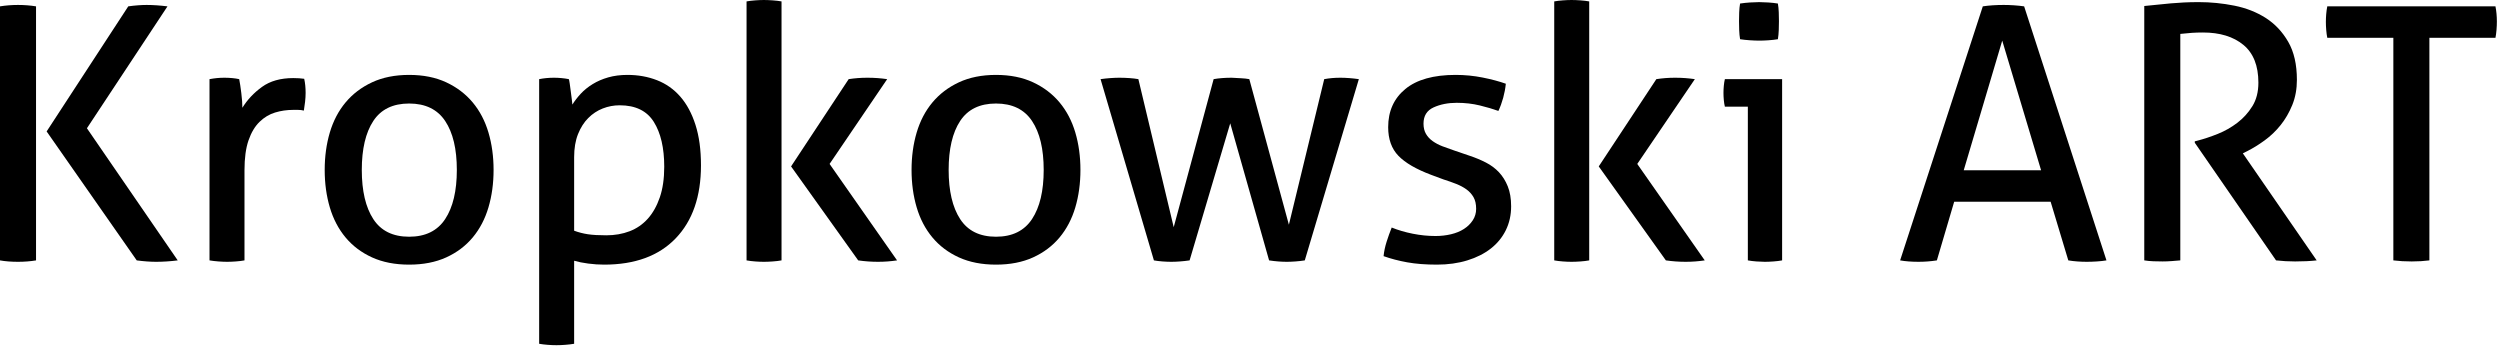 <?xml version="1.0" encoding="UTF-8" standalone="no"?>
<svg xmlns="http://www.w3.org/2000/svg" xmlns:xlink="http://www.w3.org/1999/xlink" xmlns:serif="http://www.serif.com/" width="100%" height="100%" viewBox="0 0 701 97" version="1.1" xml:space="preserve" style="fill-rule:evenodd;clip-rule:evenodd;stroke-linejoin:round;stroke-miterlimit:2;">
  <g>
    <path d="M13.077,36.854l22.885,-35.071c0.925,-0.132 1.833,-0.231 2.725,-0.297c0.891,-0.066 1.7,-0.099 2.427,-0.099c0.858,-0 1.783,0.033 2.774,0.099c0.99,0.066 2.014,0.165 3.071,0.297l-22.588,34.179l25.461,37.052c-1.057,0.132 -2.097,0.231 -3.121,0.297c-1.023,0.066 -1.998,0.099 -2.922,0.099c-0.793,0 -1.651,-0.033 -2.576,-0.099c-0.925,-0.066 -1.882,-0.165 -2.873,-0.297l-25.263,-36.16Zm-13.077,-35.071c0.793,-0.132 1.618,-0.231 2.477,-0.297c0.858,-0.066 1.717,-0.099 2.576,-0.099c0.858,-0 1.717,0.033 2.575,0.099c0.859,0.066 1.685,0.165 2.477,0.297l0,71.231c-0.792,0.132 -1.618,0.231 -2.477,0.297c-0.858,0.066 -1.717,0.099 -2.575,0.099c-0.925,0 -1.817,-0.033 -2.675,-0.099c-0.859,-0.066 -1.651,-0.165 -2.378,-0.297l-0,-71.231Z" style="fill-rule:nonzero;"></path>
    <path d="M58.748,22.192c0.727,-0.133 1.42,-0.232 2.081,-0.298c0.66,-0.066 1.354,-0.099 2.08,-0.099c0.727,0 1.453,0.033 2.18,0.099c0.726,0.066 1.387,0.165 1.981,0.298c0.198,0.99 0.396,2.295 0.594,3.913c0.199,1.618 0.298,2.988 0.298,4.111c1.387,-2.245 3.219,-4.194 5.498,-5.845c2.279,-1.651 5.201,-2.477 8.768,-2.477c0.528,0 1.073,0.017 1.634,0.05c0.562,0.033 1.04,0.082 1.437,0.148c0.132,0.595 0.231,1.222 0.297,1.883c0.066,0.66 0.099,1.354 0.099,2.08c0,0.793 -0.049,1.618 -0.149,2.477c-0.099,0.859 -0.214,1.684 -0.346,2.477c-0.529,-0.132 -1.074,-0.198 -1.635,-0.198l-1.337,-0c-1.784,-0 -3.484,0.247 -5.102,0.743c-1.619,0.495 -3.072,1.37 -4.36,2.625c-1.287,1.255 -2.311,2.972 -3.071,5.152c-0.759,2.179 -1.139,4.986 -1.139,8.42l0,25.263c-0.726,0.132 -1.536,0.231 -2.427,0.297c-0.892,0.066 -1.701,0.099 -2.427,0.099c-0.727,0 -1.536,-0.033 -2.428,-0.099c-0.891,-0.066 -1.733,-0.165 -2.526,-0.297l0,-50.822Z" style="fill-rule:nonzero;"></path>
    <path d="M114.722,74.203c-3.962,-0 -7.43,-0.677 -10.402,-2.031c-2.972,-1.354 -5.449,-3.22 -7.43,-5.597c-1.982,-2.378 -3.451,-5.185 -4.409,-8.421c-0.957,-3.237 -1.436,-6.737 -1.436,-10.502c-0,-3.764 0.479,-7.265 1.436,-10.501c0.958,-3.236 2.427,-6.043 4.409,-8.421c1.981,-2.378 4.458,-4.26 7.43,-5.647c2.972,-1.387 6.44,-2.08 10.402,-2.08c3.963,-0 7.431,0.693 10.403,2.08c2.972,1.387 5.448,3.269 7.43,5.647c1.981,2.378 3.451,5.185 4.408,8.421c0.958,3.236 1.437,6.737 1.437,10.501c-0,3.765 -0.479,7.265 -1.437,10.502c-0.957,3.236 -2.427,6.043 -4.408,8.421c-1.982,2.377 -4.458,4.243 -7.43,5.597c-2.972,1.354 -6.44,2.031 -10.403,2.031Zm0,-7.826c4.558,-0 7.926,-1.652 10.105,-4.954c2.18,-3.302 3.27,-7.892 3.27,-13.771c-0,-5.878 -1.09,-10.451 -3.27,-13.721c-2.179,-3.269 -5.547,-4.904 -10.105,-4.904c-4.557,0 -7.909,1.635 -10.055,4.904c-2.147,3.27 -3.22,7.843 -3.22,13.721c0,5.879 1.073,10.469 3.22,13.771c2.146,3.302 5.498,4.954 10.055,4.954Z" style="fill-rule:nonzero;"></path>
    <path d="M151.18,22.192c0.66,-0.133 1.337,-0.232 2.031,-0.298c0.693,-0.066 1.403,-0.099 2.13,-0.099c0.66,0 1.354,0.033 2.08,0.099c0.727,0.066 1.42,0.165 2.081,0.298c0.066,0.132 0.148,0.544 0.247,1.238c0.1,0.693 0.199,1.436 0.298,2.229c0.099,0.793 0.198,1.552 0.297,2.279c0.099,0.726 0.148,1.188 0.148,1.387c0.661,-1.057 1.453,-2.081 2.378,-3.072c0.925,-0.99 2.031,-1.882 3.319,-2.674c1.288,-0.793 2.741,-1.42 4.359,-1.883c1.618,-0.462 3.418,-0.693 5.399,-0.693c2.972,-0 5.73,0.495 8.273,1.486c2.542,0.99 4.722,2.526 6.538,4.606c1.816,2.081 3.236,4.723 4.26,7.926c1.024,3.203 1.536,6.984 1.536,11.343c-0,8.719 -2.361,15.538 -7.084,20.458c-4.722,4.921 -11.409,7.381 -20.061,7.381c-1.453,-0 -2.939,-0.099 -4.458,-0.297c-1.519,-0.198 -2.84,-0.463 -3.963,-0.793l-0,23.282c-0.793,0.132 -1.635,0.231 -2.526,0.297c-0.892,0.066 -1.701,0.099 -2.428,0.099c-0.726,-0 -1.535,-0.033 -2.427,-0.099c-0.891,-0.066 -1.701,-0.165 -2.427,-0.297l-0,-74.203Zm9.808,42.5c1.255,0.463 2.543,0.793 3.864,0.991c1.32,0.198 3.038,0.297 5.151,0.297c2.378,0 4.557,-0.38 6.539,-1.139c1.981,-0.76 3.682,-1.932 5.102,-3.517c1.42,-1.585 2.543,-3.583 3.368,-5.994c0.826,-2.41 1.239,-5.267 1.239,-8.569c-0,-5.284 -0.975,-9.478 -2.923,-12.582c-1.948,-3.104 -5.135,-4.656 -9.56,-4.656c-1.651,-0 -3.237,0.297 -4.756,0.891c-1.519,0.595 -2.873,1.486 -4.061,2.675c-1.189,1.189 -2.147,2.692 -2.873,4.508c-0.727,1.816 -1.09,3.979 -1.09,6.489l-0,20.606Z" style="fill-rule:nonzero;"></path>
    <path d="M209.334,0.396c0.726,-0.132 1.535,-0.231 2.427,-0.297c0.892,-0.066 1.701,-0.099 2.427,-0.099c0.727,-0 1.552,0.033 2.477,0.099c0.924,0.066 1.75,0.165 2.477,0.297l-0,72.618c-0.727,0.132 -1.553,0.231 -2.477,0.297c-0.925,0.066 -1.75,0.099 -2.477,0.099c-0.726,0 -1.535,-0.033 -2.427,-0.099c-0.892,-0.066 -1.701,-0.165 -2.427,-0.297l-0,-72.618Zm12.482,46.266l16.149,-24.47c0.858,-0.133 1.717,-0.232 2.576,-0.298c0.858,-0.066 1.75,-0.099 2.674,-0.099c0.991,0 1.932,0.033 2.824,0.099c0.892,0.066 1.8,0.165 2.724,0.298l-16.148,23.776l18.922,27.046c-0.924,0.132 -1.816,0.231 -2.675,0.297c-0.858,0.066 -1.75,0.099 -2.675,0.099c-0.924,0 -1.849,-0.033 -2.773,-0.099c-0.925,-0.066 -1.85,-0.165 -2.774,-0.297l-18.824,-26.352Z" style="fill-rule:nonzero;"></path>
    <path d="M279.277,74.203c-3.963,-0 -7.431,-0.677 -10.403,-2.031c-2.972,-1.354 -5.448,-3.22 -7.43,-5.597c-1.981,-2.378 -3.451,-5.185 -4.408,-8.421c-0.958,-3.237 -1.437,-6.737 -1.437,-10.502c0,-3.764 0.479,-7.265 1.437,-10.501c0.957,-3.236 2.427,-6.043 4.408,-8.421c1.982,-2.378 4.458,-4.26 7.43,-5.647c2.972,-1.387 6.44,-2.08 10.403,-2.08c3.962,-0 7.43,0.693 10.402,2.08c2.972,1.387 5.449,3.269 7.43,5.647c1.982,2.378 3.451,5.185 4.409,8.421c0.957,3.236 1.436,6.737 1.436,10.501c0,3.765 -0.479,7.265 -1.436,10.502c-0.958,3.236 -2.427,6.043 -4.409,8.421c-1.981,2.377 -4.458,4.243 -7.43,5.597c-2.972,1.354 -6.44,2.031 -10.402,2.031Zm-0,-7.826c4.557,-0 7.925,-1.652 10.105,-4.954c2.179,-3.302 3.269,-7.892 3.269,-13.771c0,-5.878 -1.09,-10.451 -3.269,-13.721c-2.18,-3.269 -5.548,-4.904 -10.105,-4.904c-4.558,0 -7.909,1.635 -10.056,4.904c-2.146,3.27 -3.22,7.843 -3.22,13.721c0,5.879 1.074,10.469 3.22,13.771c2.147,3.302 5.498,4.954 10.056,4.954Z" style="fill-rule:nonzero;"></path>
    <path d="M308.601,22.192c0.925,-0.133 1.85,-0.232 2.774,-0.298c0.925,-0.066 1.75,-0.099 2.477,-0.099c0.925,0 1.866,0.033 2.823,0.099c0.958,0.066 1.8,0.165 2.527,0.298l9.907,41.51l11.194,-41.51c0.727,-0.133 1.52,-0.232 2.378,-0.298c0.859,-0.066 1.75,-0.099 2.675,-0.099c1.057,0.066 1.965,0.116 2.724,0.149c0.76,0.033 1.503,0.115 2.229,0.248l11.096,40.816l9.907,-40.816c0.727,-0.133 1.453,-0.232 2.18,-0.298c0.726,-0.066 1.519,-0.099 2.377,-0.099c0.727,0 1.536,0.033 2.428,0.099c0.891,0.066 1.799,0.165 2.724,0.298l-15.158,50.822c-0.858,0.132 -1.733,0.231 -2.625,0.297c-0.892,0.066 -1.701,0.099 -2.427,0.099c-0.727,0 -1.519,-0.033 -2.378,-0.099c-0.858,-0.066 -1.717,-0.165 -2.576,-0.297l-10.897,-38.439l-11.393,38.439c-0.925,0.132 -1.833,0.231 -2.725,0.297c-0.891,0.066 -1.7,0.099 -2.427,0.099c-0.726,0 -1.535,-0.033 -2.427,-0.099c-0.892,-0.066 -1.701,-0.165 -2.427,-0.297l-14.96,-50.822Z" style="fill-rule:nonzero;"></path>
    <path d="M390.234,63.801c1.784,0.726 3.749,1.304 5.895,1.733c2.147,0.43 4.277,0.644 6.39,0.644c1.519,0 2.972,-0.165 4.359,-0.495c1.387,-0.33 2.592,-0.826 3.616,-1.486c1.024,-0.66 1.849,-1.47 2.477,-2.427c0.627,-0.958 0.941,-2.031 0.941,-3.22c0,-1.321 -0.248,-2.411 -0.743,-3.269c-0.495,-0.859 -1.156,-1.585 -1.981,-2.18c-0.826,-0.594 -1.784,-1.106 -2.873,-1.535c-1.09,-0.43 -2.262,-0.842 -3.517,-1.239l-3.468,-1.288c-4.227,-1.585 -7.298,-3.368 -9.213,-5.349c-1.916,-1.982 -2.873,-4.657 -2.873,-8.025c-0,-4.491 1.601,-8.058 4.805,-10.7c3.203,-2.641 7.909,-3.962 14.117,-3.962c2.576,-0 5.102,0.247 7.579,0.743c2.477,0.495 4.64,1.073 6.489,1.733c-0.132,1.321 -0.38,2.642 -0.743,3.963c-0.363,1.321 -0.809,2.543 -1.338,3.666c-1.453,-0.529 -3.186,-1.04 -5.201,-1.536c-2.014,-0.495 -4.177,-0.743 -6.489,-0.743c-2.444,0 -4.607,0.43 -6.489,1.288c-1.882,0.859 -2.823,2.378 -2.823,4.557c-0,1.123 0.231,2.081 0.693,2.873c0.462,0.793 1.09,1.47 1.882,2.031c0.793,0.562 1.701,1.04 2.725,1.437c1.024,0.396 2.13,0.792 3.319,1.189l4.359,1.486c1.585,0.528 3.087,1.155 4.507,1.882c1.42,0.726 2.642,1.635 3.666,2.724c1.024,1.09 1.849,2.411 2.477,3.963c0.627,1.552 0.941,3.418 0.941,5.598c-0,2.443 -0.495,4.672 -1.486,6.687c-0.991,2.014 -2.394,3.731 -4.211,5.151c-1.816,1.42 -4.012,2.527 -6.588,3.319c-2.576,0.793 -5.416,1.189 -8.52,1.189c-3.17,-0 -5.944,-0.215 -8.322,-0.644c-2.377,-0.429 -4.59,-1.007 -6.637,-1.734c0.132,-1.321 0.413,-2.658 0.842,-4.012c0.429,-1.354 0.908,-2.691 1.436,-4.012Z" style="fill-rule:nonzero;"></path>
    <path d="M435.806,0.396c0.727,-0.132 1.536,-0.231 2.428,-0.297c0.891,-0.066 1.7,-0.099 2.427,-0.099c0.726,-0 1.552,0.033 2.476,0.099c0.925,0.066 1.751,0.165 2.477,0.297l0,72.618c-0.726,0.132 -1.552,0.231 -2.477,0.297c-0.924,0.066 -1.75,0.099 -2.476,0.099c-0.727,0 -1.536,-0.033 -2.427,-0.099c-0.892,-0.066 -1.701,-0.165 -2.428,-0.297l0,-72.618Zm12.483,46.266l16.148,-24.47c0.859,-0.133 1.718,-0.232 2.576,-0.298c0.859,-0.066 1.75,-0.099 2.675,-0.099c0.991,0 1.932,0.033 2.824,0.099c0.891,0.066 1.799,0.165 2.724,0.298l-16.148,23.776l18.922,27.046c-0.925,0.132 -1.816,0.231 -2.675,0.297c-0.859,0.066 -1.75,0.099 -2.675,0.099c-0.924,0 -1.849,-0.033 -2.774,-0.099c-0.924,-0.066 -1.849,-0.165 -2.774,-0.297l-18.823,-26.352Z" style="fill-rule:nonzero;"></path>
    <path d="M490.096,29.919l-6.439,-0c-0.132,-0.528 -0.231,-1.139 -0.297,-1.833c-0.066,-0.693 -0.099,-1.37 -0.099,-2.031c-0,-0.66 0.033,-1.337 0.099,-2.031c0.066,-0.693 0.165,-1.304 0.297,-1.832l16.049,-0l0,50.822c-0.726,0.132 -1.535,0.231 -2.427,0.297c-0.892,0.066 -1.701,0.099 -2.427,0.099c-0.661,0 -1.437,-0.033 -2.328,-0.099c-0.892,-0.066 -1.701,-0.165 -2.428,-0.297l0,-43.095Zm-2.179,-18.922c-0.132,-0.793 -0.215,-1.651 -0.248,-2.576c-0.033,-0.925 -0.049,-1.75 -0.049,-2.477c-0,-0.726 0.016,-1.552 0.049,-2.477c0.033,-0.924 0.116,-1.75 0.248,-2.476c0.858,-0.132 1.783,-0.231 2.774,-0.298c0.991,-0.066 1.849,-0.099 2.576,-0.099c0.726,0 1.585,0.033 2.575,0.099c0.991,0.067 1.883,0.166 2.675,0.298c0.132,0.726 0.215,1.552 0.248,2.476c0.033,0.925 0.05,1.751 0.05,2.477c-0,0.727 -0.017,1.552 -0.05,2.477c-0.033,0.925 -0.116,1.783 -0.248,2.576c-0.792,0.132 -1.667,0.231 -2.625,0.297c-0.958,0.066 -1.8,0.099 -2.526,0.099c-0.793,-0 -1.684,-0.033 -2.675,-0.099c-0.991,-0.066 -1.916,-0.165 -2.774,-0.297Z" style="fill-rule:nonzero;"></path>
    <path d="M574.999,56.569l-27.046,-0l-4.854,16.445c-0.859,0.132 -1.718,0.231 -2.576,0.297c-0.859,0.066 -1.717,0.099 -2.576,0.099c-0.925,0 -1.833,-0.033 -2.724,-0.099c-0.892,-0.066 -1.701,-0.165 -2.428,-0.297l23.183,-71.231c0.858,-0.132 1.783,-0.231 2.774,-0.297c0.99,-0.066 2.014,-0.099 3.071,-0.099c0.924,-0 1.882,0.033 2.873,0.099c0.99,0.066 1.948,0.165 2.873,0.297l23.083,71.231c-0.793,0.132 -1.684,0.231 -2.675,0.297c-0.991,0.066 -1.948,0.099 -2.873,0.099c-0.859,0 -1.734,-0.033 -2.625,-0.099c-0.892,-0.066 -1.734,-0.165 -2.527,-0.297l-4.953,-16.445Zm-24.371,-8.818l21.696,0l-10.898,-36.358l-10.798,36.358Z" style="fill-rule:nonzero;"></path>
    <path d="M601.252,1.684c1.453,-0.132 2.774,-0.264 3.963,-0.396c1.189,-0.132 2.361,-0.248 3.517,-0.347c1.156,-0.099 2.361,-0.181 3.616,-0.248c1.255,-0.066 2.642,-0.099 4.161,-0.099c3.368,0 6.704,0.331 10.006,0.991c3.302,0.661 6.241,1.816 8.817,3.468c2.576,1.651 4.673,3.88 6.291,6.687c1.618,2.807 2.427,6.357 2.427,10.65c0,2.575 -0.429,4.92 -1.288,7.034c-0.858,2.113 -1.948,3.995 -3.269,5.647c-1.321,1.651 -2.823,3.087 -4.508,4.309c-1.684,1.222 -3.318,2.229 -4.904,3.022l-1.188,0.594l20.705,30.018c-1.783,0.198 -3.798,0.297 -6.043,0.297c-1.783,0 -3.567,-0.099 -5.35,-0.297l-22.786,-32.99l0,-0.396l0.793,-0.198c1.783,-0.463 3.665,-1.09 5.647,-1.883c1.981,-0.792 3.814,-1.832 5.498,-3.12c1.684,-1.288 3.088,-2.84 4.211,-4.657c1.122,-1.816 1.684,-4.012 1.684,-6.588c-0,-4.755 -1.404,-8.289 -4.211,-10.6c-2.807,-2.312 -6.588,-3.468 -11.343,-3.468c-1.123,0 -2.163,0.033 -3.121,0.099c-0.958,0.067 -2.031,0.166 -3.22,0.298l0,63.503c-0.726,0.066 -1.535,0.132 -2.427,0.198c-0.891,0.066 -1.734,0.099 -2.526,0.099c-0.793,0 -1.651,-0.016 -2.576,-0.049c-0.925,-0.033 -1.783,-0.116 -2.576,-0.248l0,-71.33Z" style="fill-rule:nonzero;"></path>
    <path d="M671.096,10.6l-18.526,0c-0.132,-0.66 -0.231,-1.387 -0.297,-2.179c-0.066,-0.793 -0.099,-1.552 -0.099,-2.279c-0,-0.726 0.033,-1.469 0.099,-2.229c0.066,-0.759 0.165,-1.469 0.297,-2.13l47.157,0c0.132,0.661 0.231,1.354 0.297,2.081c0.067,0.726 0.1,1.453 0.1,2.179c-0,0.727 -0.033,1.503 -0.1,2.328c-0.066,0.826 -0.165,1.569 -0.297,2.229l-18.526,0l0,62.414c-1.519,0.198 -3.17,0.297 -4.953,0.297c-1.849,0 -3.567,-0.099 -5.152,-0.297l0,-62.414Z" style="fill-rule:nonzero;"></path>
  </g>
</svg>
